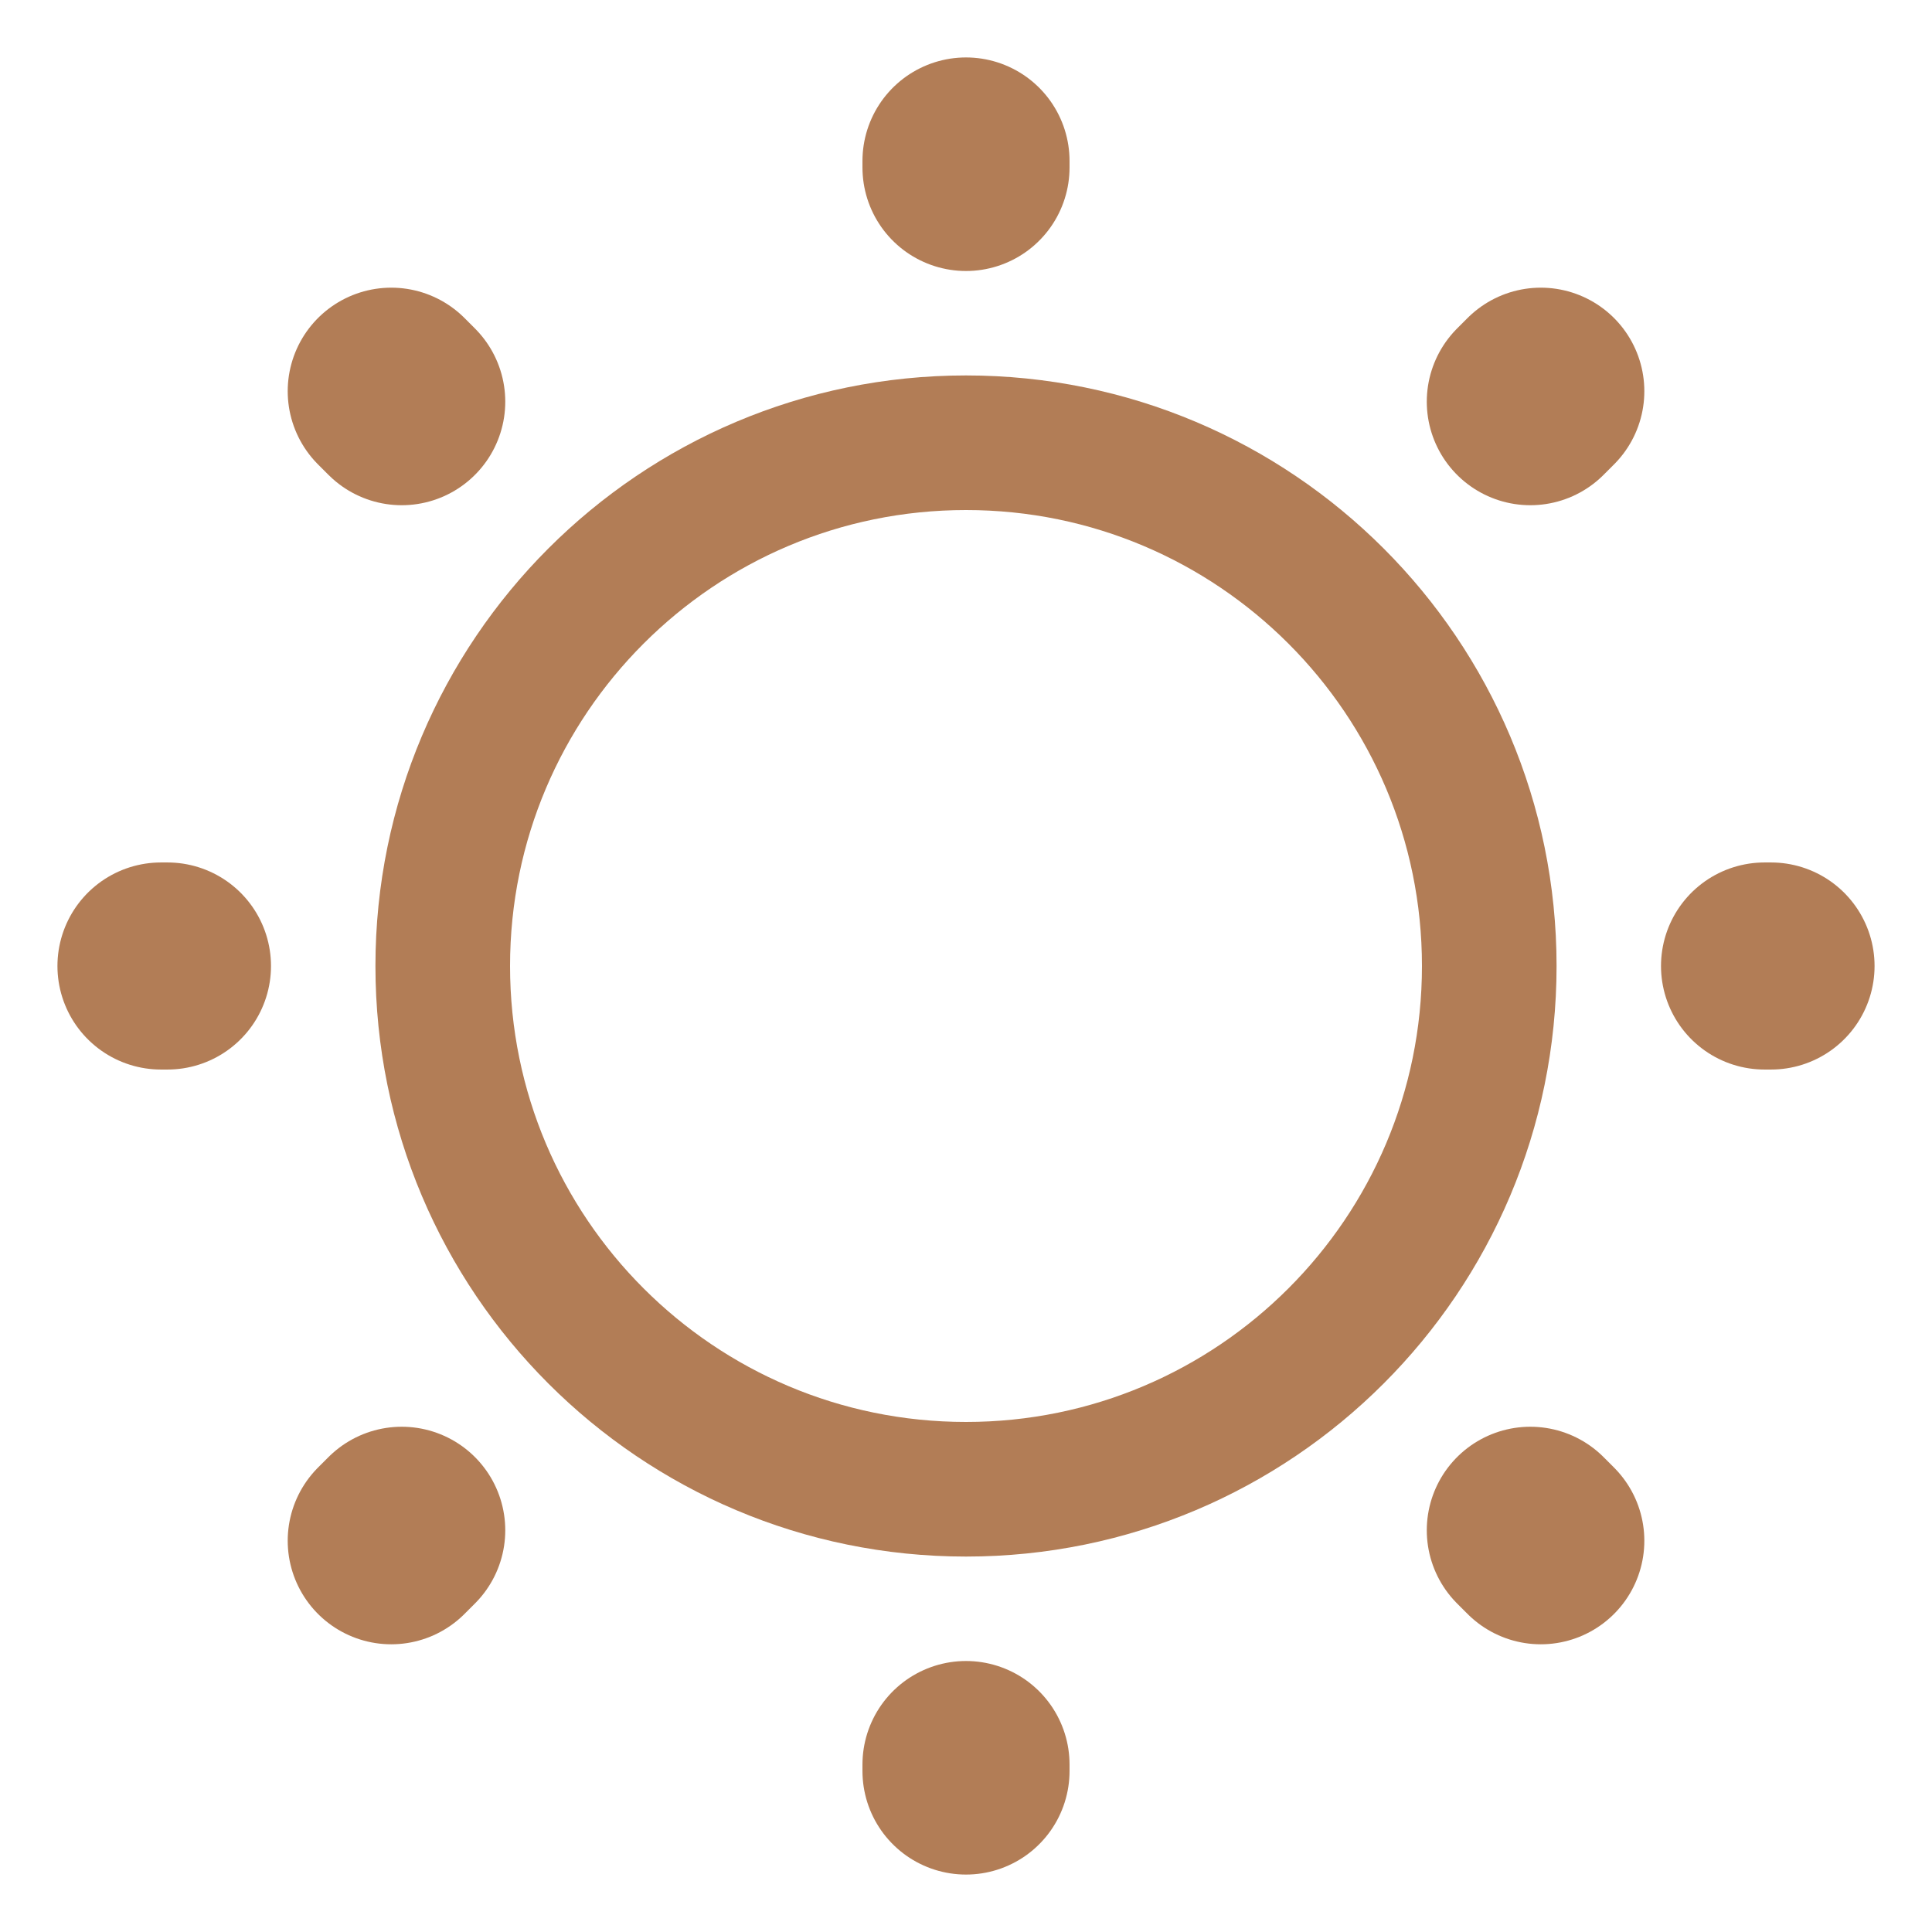 <?xml version="1.0" encoding="UTF-8"?>
<svg xmlns="http://www.w3.org/2000/svg" width="43" height="43" viewBox="0 0 43 43" fill="none">
  <path d="M21.5 33.146C27.932 33.146 33.146 27.932 33.146 21.5C33.146 15.068 27.932 9.854 21.5 9.854C15.069 9.854 9.854 15.068 9.854 21.5C9.854 27.932 15.069 33.146 21.5 33.146Z" stroke="#B27D56" stroke-width="2.996" stroke-linecap="round" stroke-linejoin="round"></path>
  <path d="M34.293 34.292L34.06 34.059M34.06 8.94L34.293 8.707L34.06 8.94ZM8.708 34.292L8.941 34.059L8.708 34.292ZM21.5 3.727V3.583V3.727ZM21.5 39.417V39.273V39.417ZM3.727 21.5H3.583H3.727ZM39.417 21.5H39.273H39.417ZM8.941 8.94L8.708 8.707L8.941 8.94Z" stroke="#B27D56" stroke-width="4.609" stroke-linecap="round" stroke-linejoin="round"></path>
</svg>
